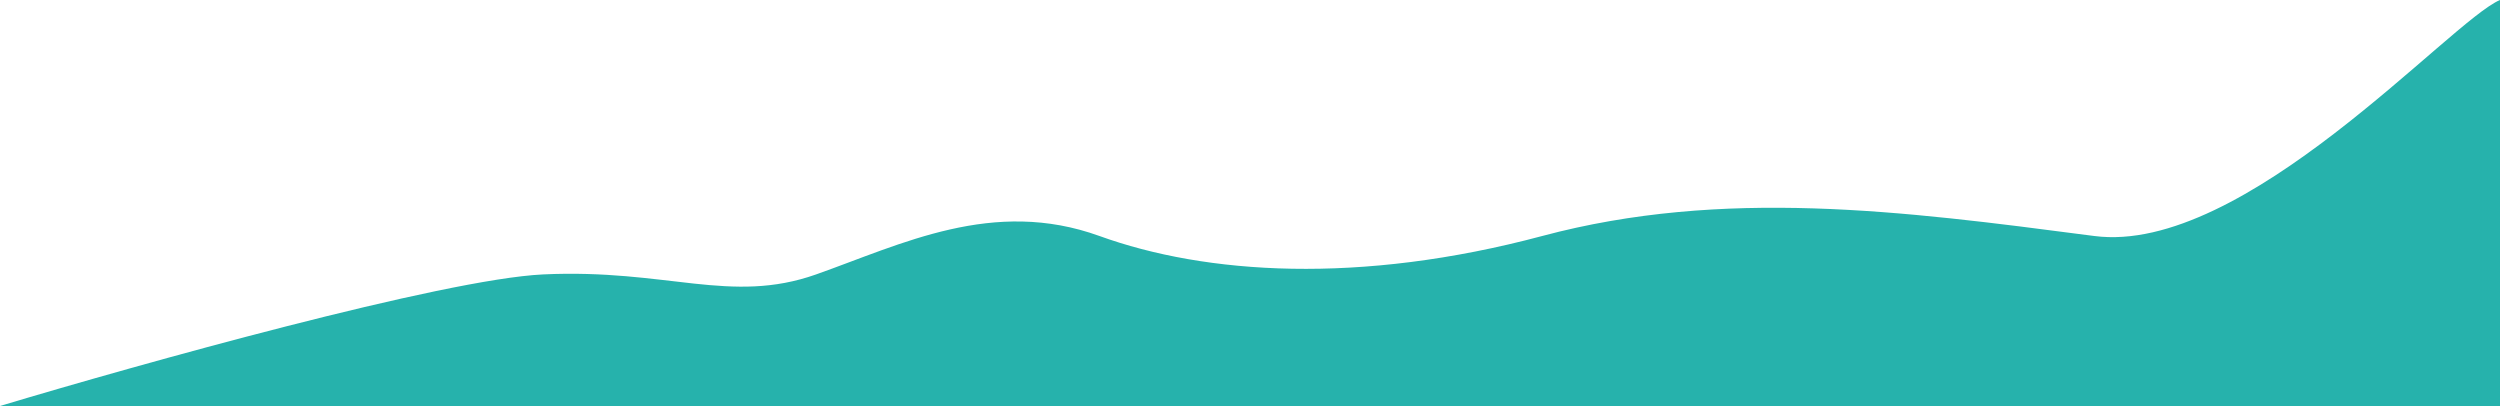 <?xml version="1.0" encoding="UTF-8"?> <svg xmlns="http://www.w3.org/2000/svg" width="1053" height="171" viewBox="0 0 1053 171" fill="none"><path d="M228.751 115.585C186.979 117.547 58.845 153.346 0 171H1053V0C1032.07 8.827 945.237 107.641 882.082 99.402L879.651 99.085C801.567 88.895 725.866 79.017 649.578 99.402C572.499 119.999 507.852 115.585 463.096 99.402C418.341 83.219 379.801 102.835 343.748 115.585C307.695 128.335 280.966 113.133 228.751 115.585Z" fill="#26B2AC"></path></svg> 
